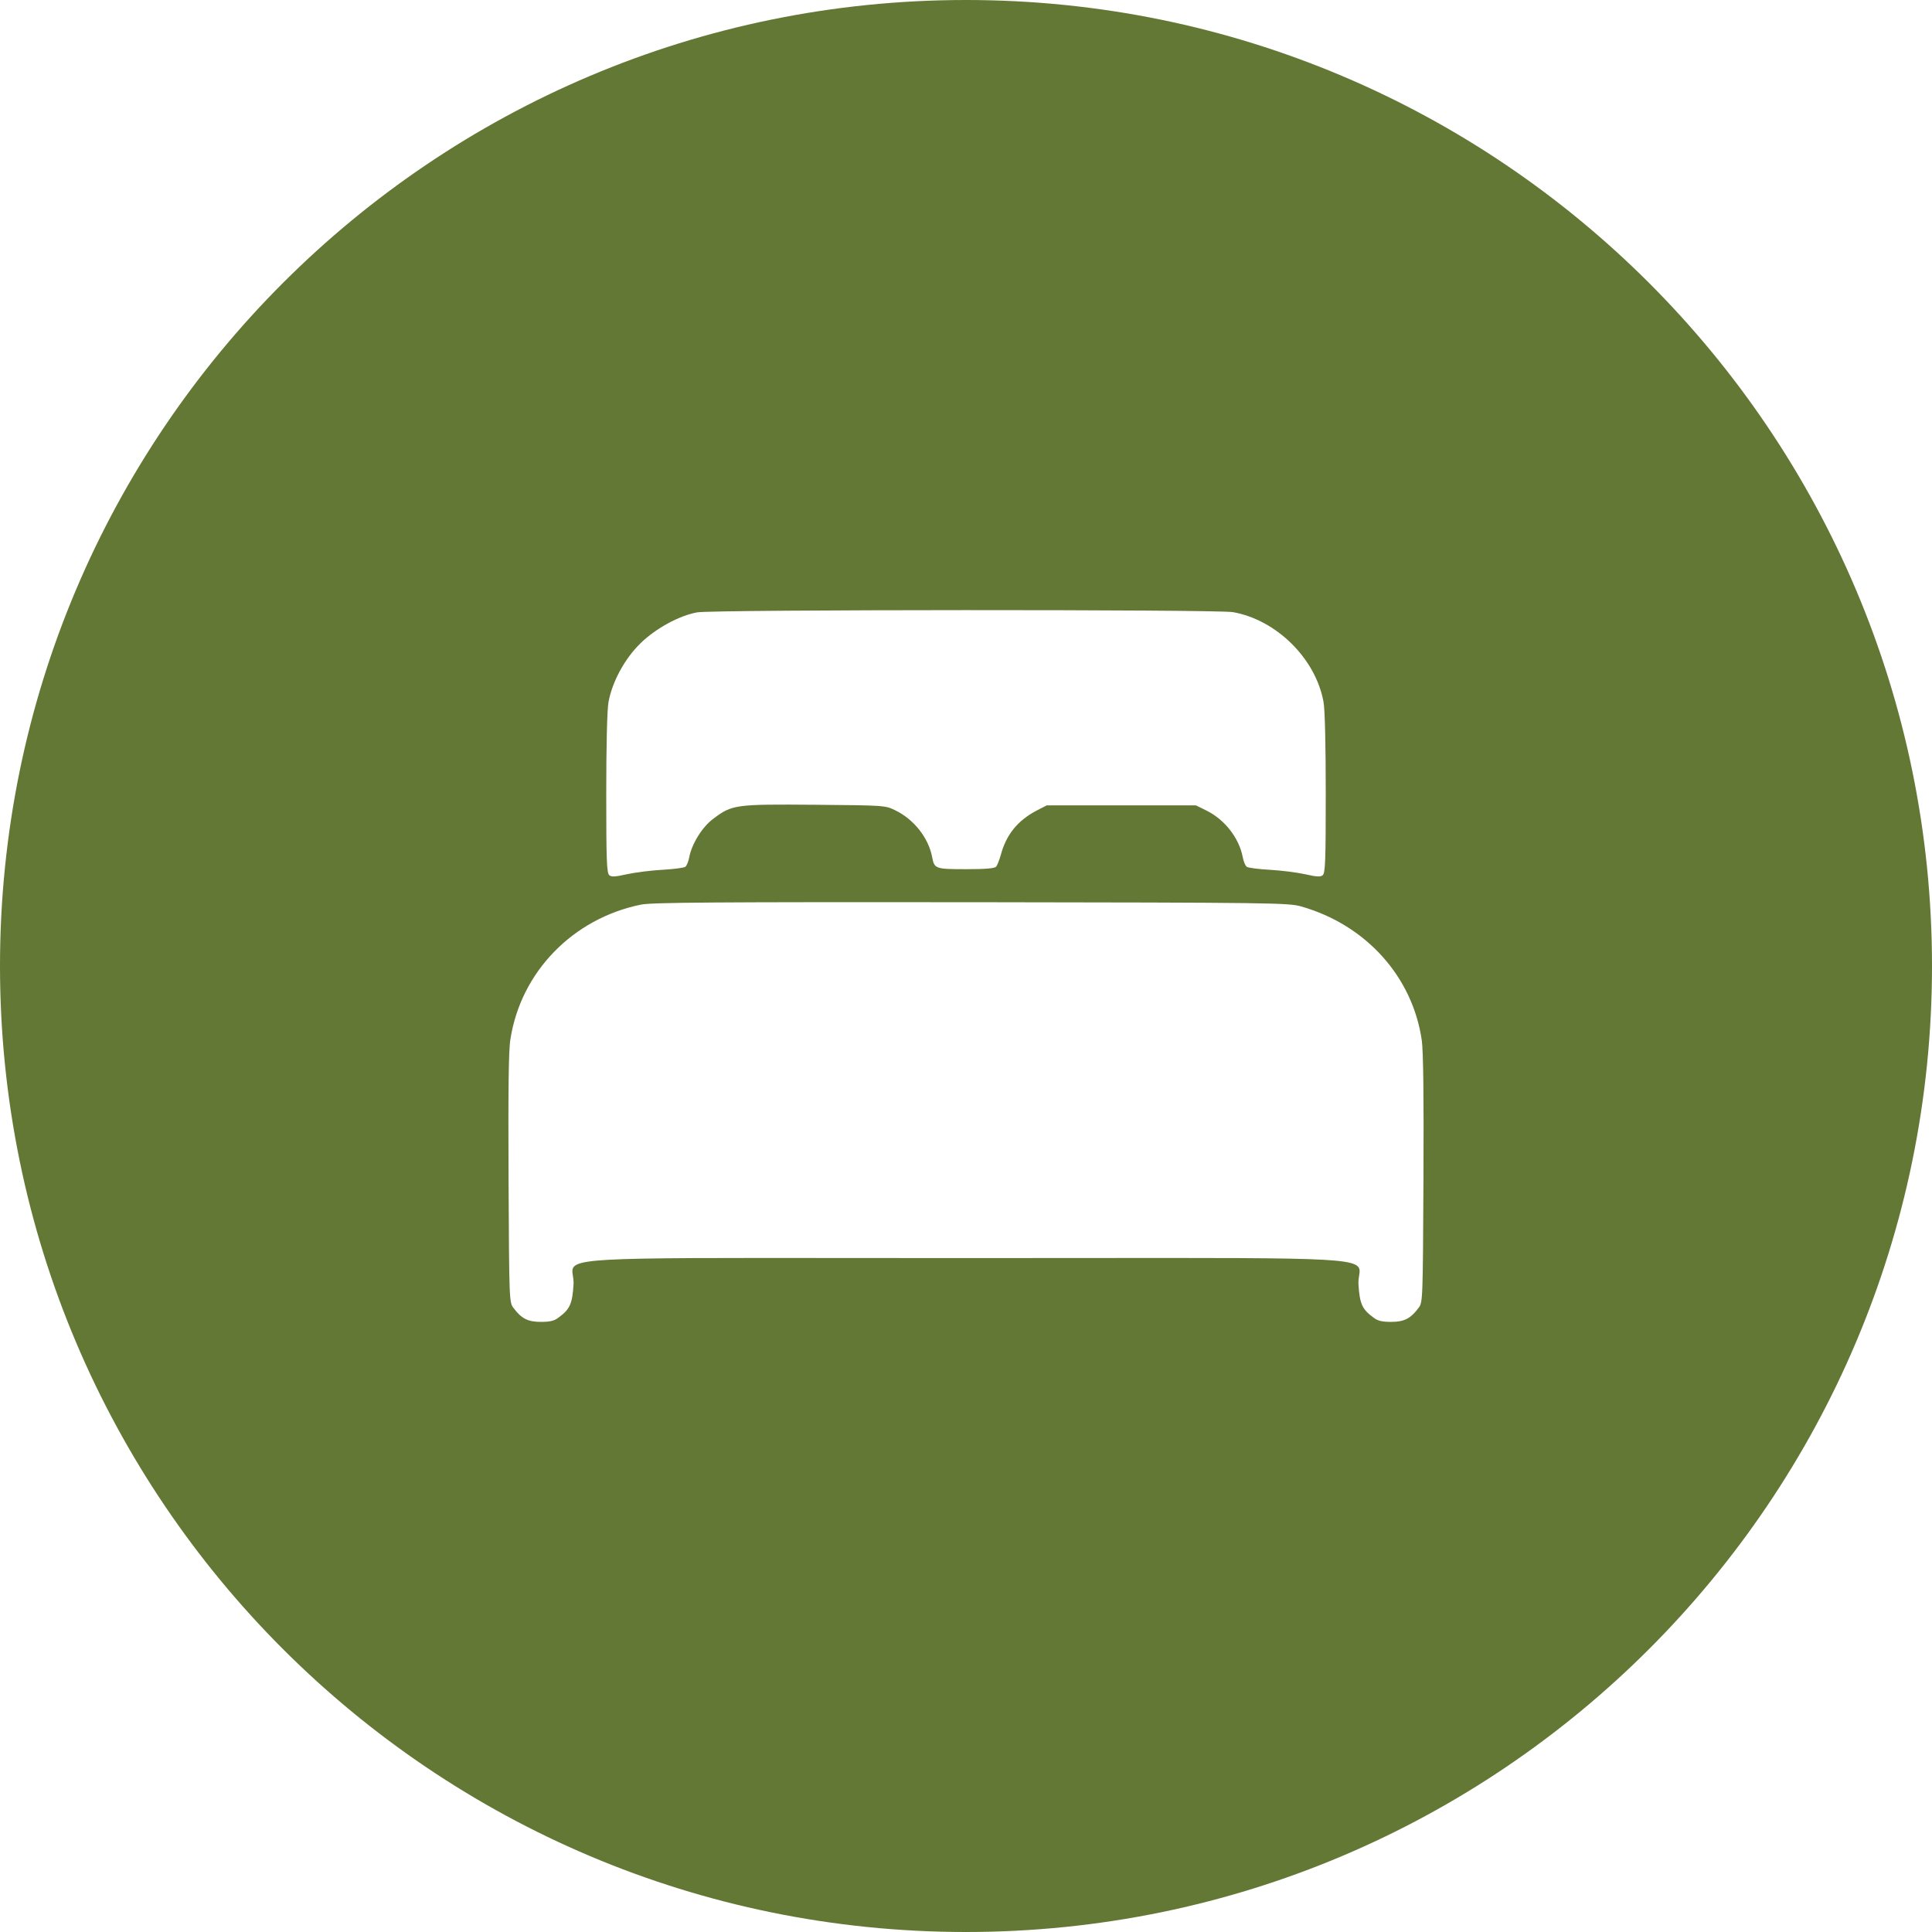 <svg width="44" height="44" viewBox="0 0 44 44" fill="none" xmlns="http://www.w3.org/2000/svg">
<path fill-rule="evenodd" clip-rule="evenodd" d="M44 22C44 34.15 34.15 44 22 44C9.85 44 0 34.15 0 22C0 9.85 9.85 0 22 0C34.15 0 44 9.85 44 22ZM15.879 13.946C15.465 14.02 14.929 14.315 14.585 14.652C14.226 15.002 13.943 15.528 13.859 15.985C13.826 16.151 13.807 16.986 13.807 18.07C13.807 19.597 13.817 19.883 13.877 19.933C13.928 19.975 14.012 19.97 14.278 19.91C14.464 19.869 14.827 19.823 15.083 19.809C15.344 19.795 15.581 19.763 15.609 19.74C15.642 19.712 15.679 19.62 15.697 19.523C15.753 19.223 15.995 18.826 16.251 18.642C16.675 18.323 16.75 18.314 18.56 18.328L18.562 18.328C20.157 18.342 20.162 18.342 20.394 18.457C20.813 18.66 21.144 19.08 21.228 19.514C21.279 19.786 21.297 19.795 22 19.795C22.457 19.795 22.657 19.777 22.689 19.735C22.713 19.707 22.759 19.587 22.792 19.472C22.917 19.006 23.174 18.693 23.597 18.466L23.839 18.342H25.538H27.237L27.47 18.457C27.894 18.665 28.22 19.085 28.303 19.523C28.322 19.62 28.359 19.712 28.392 19.74C28.42 19.763 28.657 19.795 28.918 19.809C29.174 19.823 29.537 19.869 29.723 19.91C29.988 19.97 30.072 19.975 30.123 19.933C30.184 19.883 30.193 19.597 30.193 18.07C30.193 16.986 30.175 16.151 30.142 15.985C29.965 15.002 29.071 14.116 28.08 13.941C27.726 13.877 16.219 13.881 15.879 13.946ZM11.624 23.67C11.861 22.134 13.049 20.916 14.599 20.602C14.841 20.552 16.288 20.542 22.117 20.547C29.006 20.556 29.346 20.561 29.634 20.644C31.11 21.064 32.172 22.244 32.381 23.698C32.414 23.947 32.428 24.957 32.418 26.862L32.418 26.886C32.404 29.607 32.404 29.663 32.306 29.787C32.125 30.031 31.976 30.105 31.683 30.105C31.478 30.105 31.375 30.082 31.282 30.008C31.022 29.819 30.966 29.695 30.938 29.247C30.929 29.093 30.985 28.978 30.956 28.893C30.857 28.605 29.787 28.652 22 28.652C14.213 28.652 13.143 28.605 13.044 28.893C13.015 28.978 13.071 29.093 13.062 29.247C13.035 29.695 12.979 29.819 12.718 30.008C12.625 30.082 12.523 30.105 12.318 30.105C12.024 30.105 11.876 30.031 11.694 29.787C11.597 29.663 11.596 29.607 11.582 26.863L11.582 26.839C11.573 24.846 11.582 23.915 11.624 23.67Z" fill="#637834"/>
</svg>
